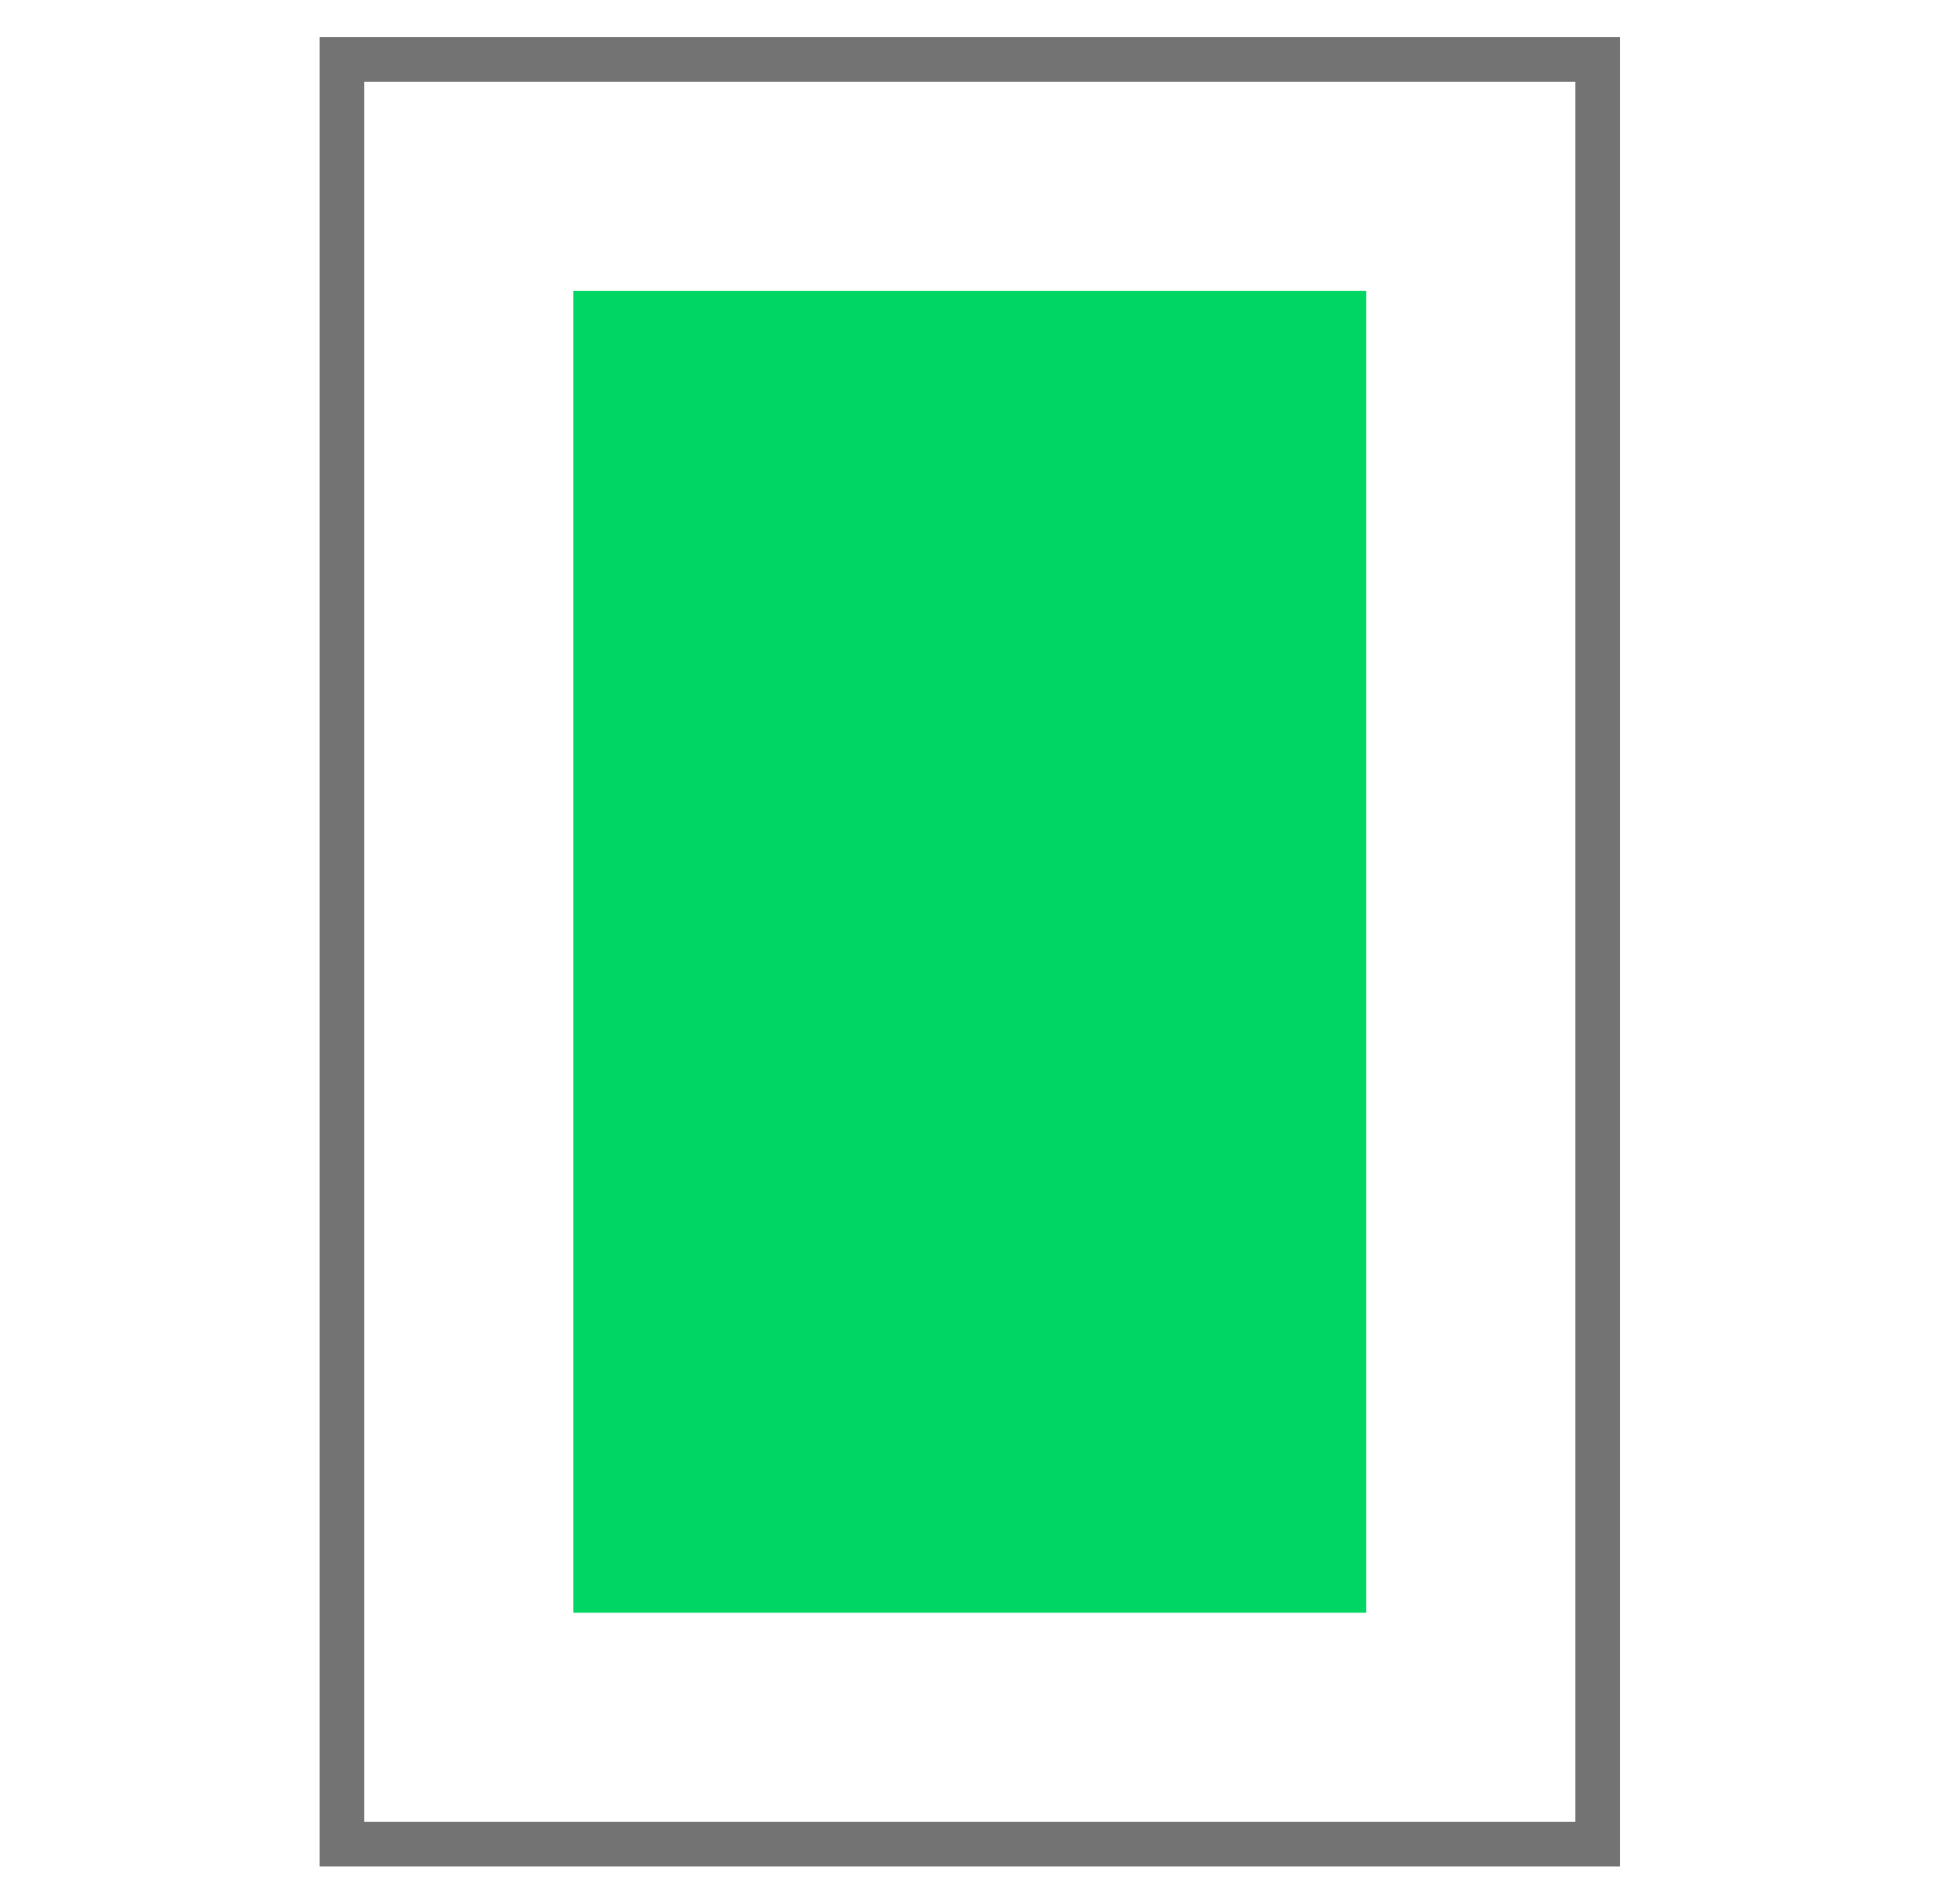 <svg width="65" height="64" viewBox="0 0 65 64" fill="none" xmlns="http://www.w3.org/2000/svg">
<g clip-path="url(#clip0_16538_94468)">
<rect x="11.5" y="2" width="42.222" height="60" stroke="#737373" stroke-width="1.5"/>
<rect x="19.277" y="9.777" width="26.667" height="44.444" fill="#00D664"/>
</g>
<defs>
<clipPath id="clip0_16538_94468">
<rect width="64" height="64" fill="white" transform="translate(0.5 64) rotate(-90)"/>
</clipPath>
</defs>
</svg>

